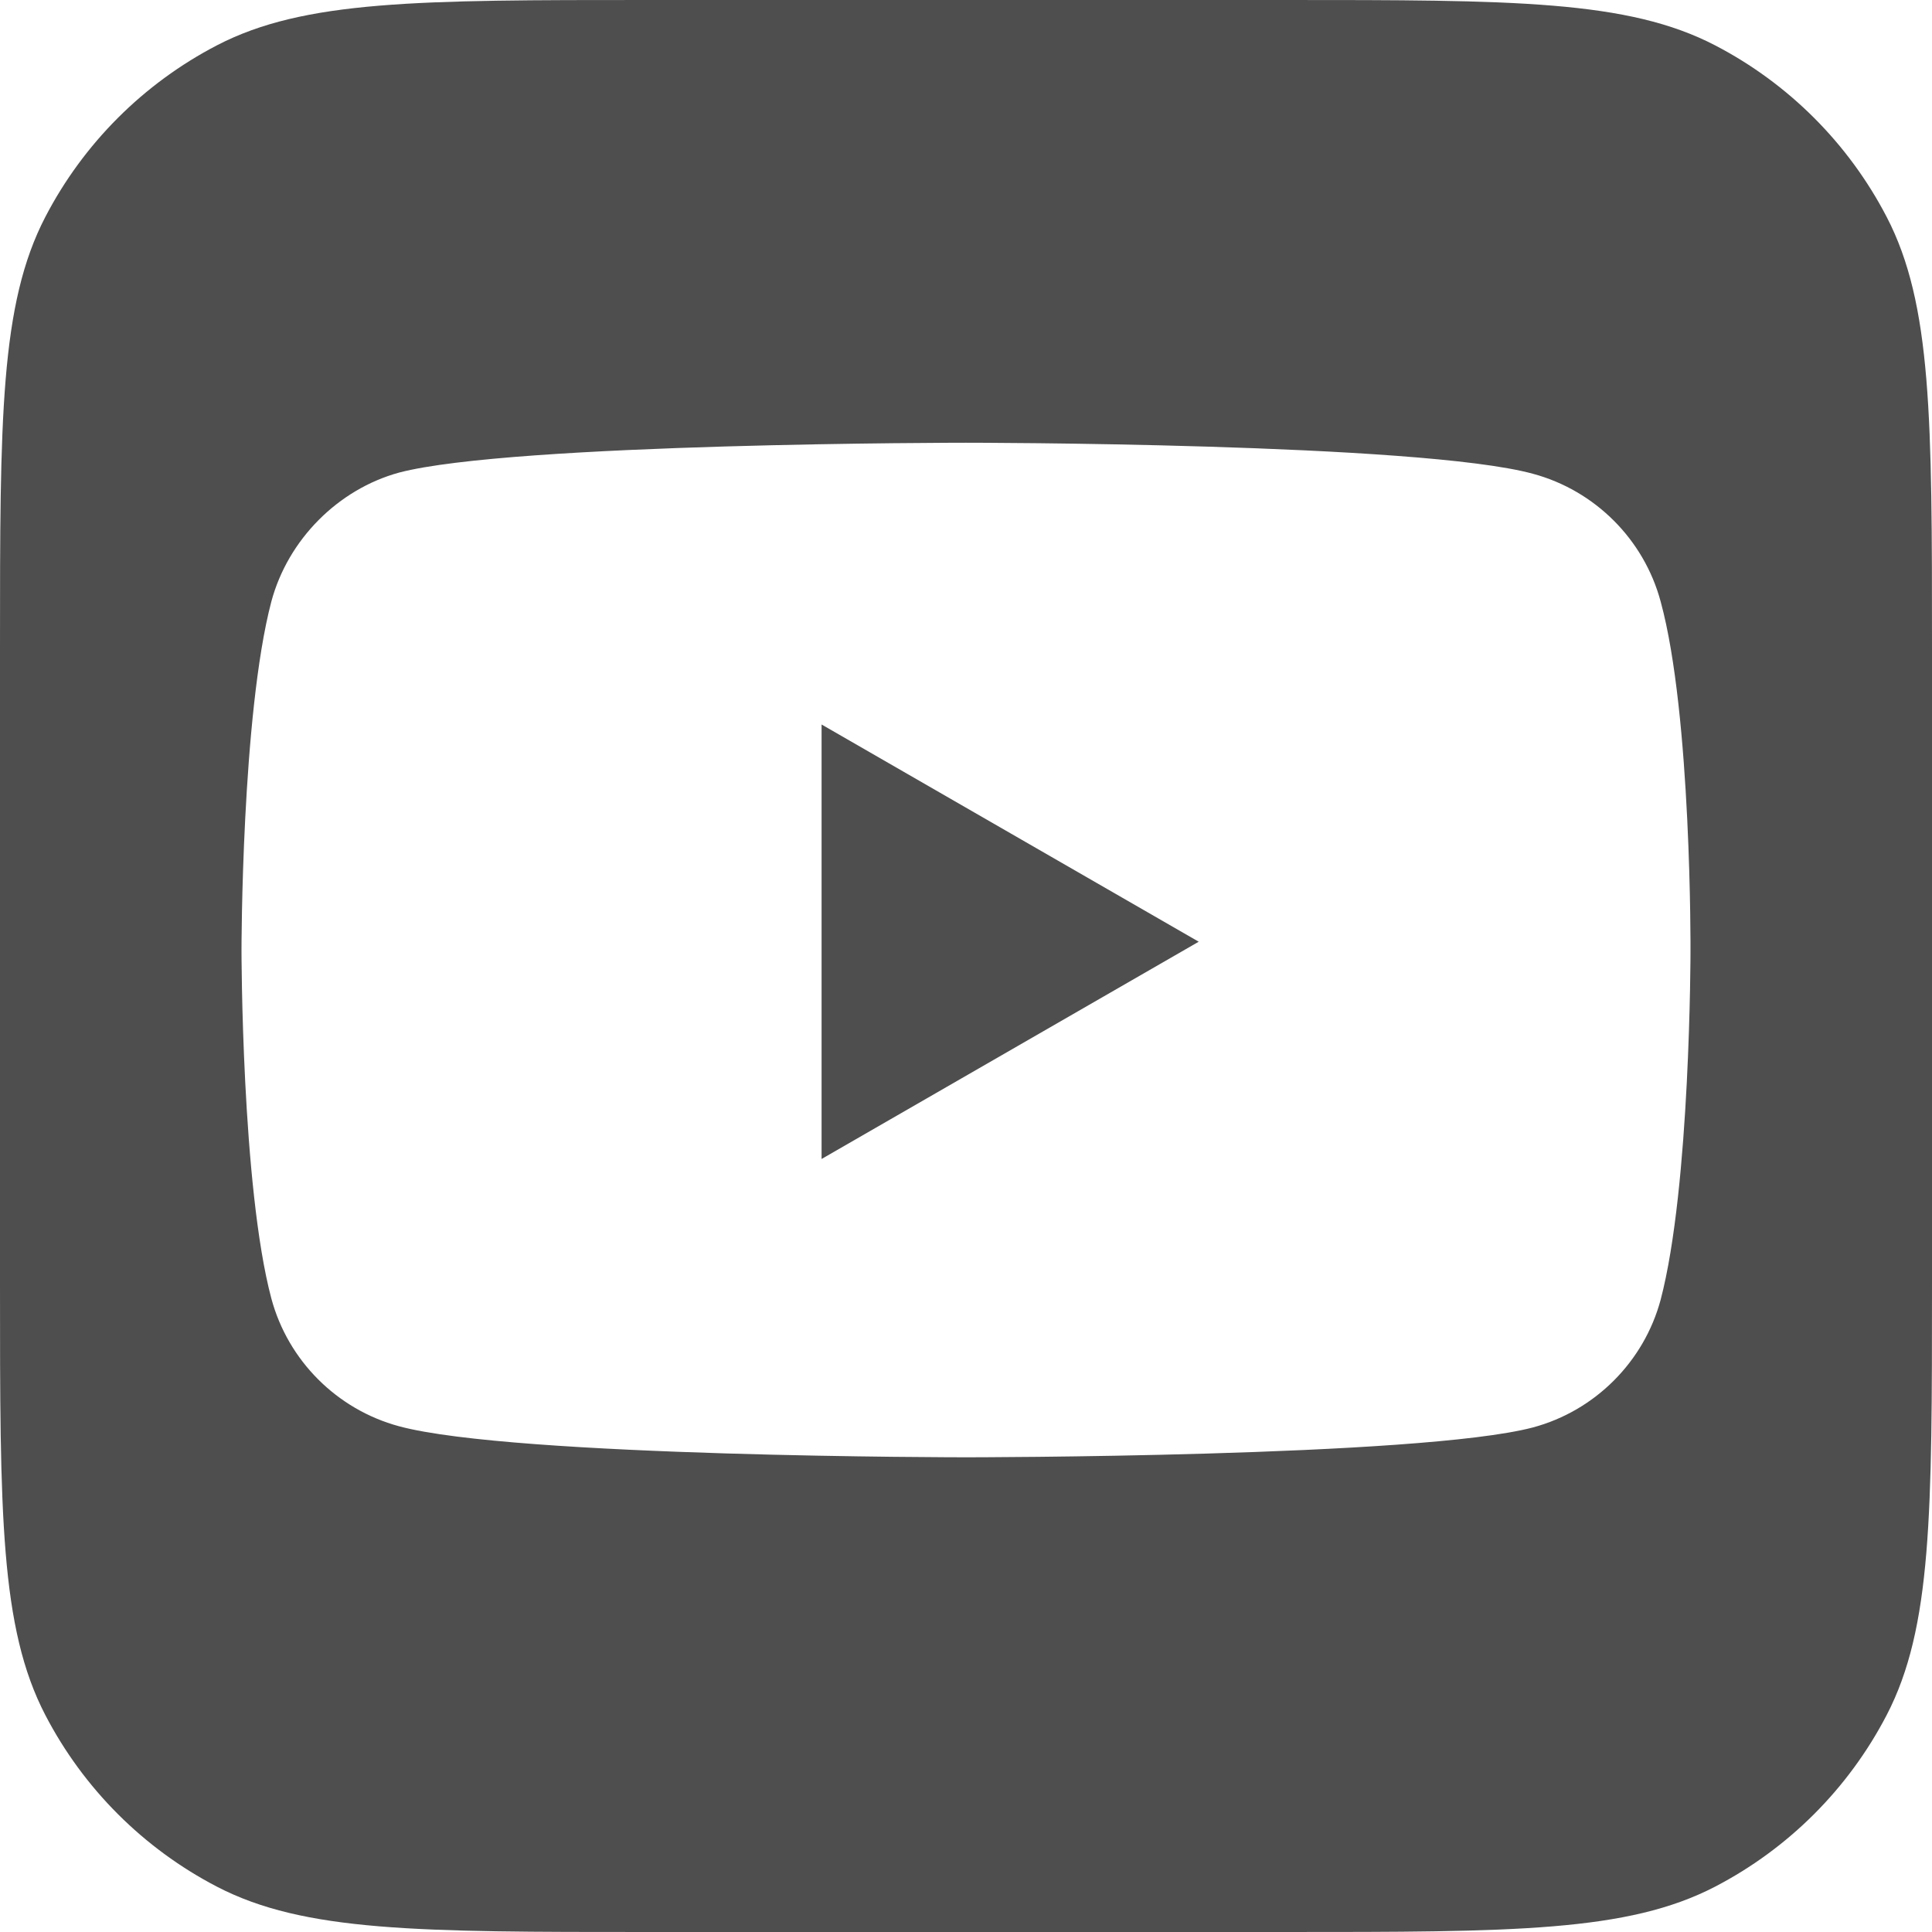 <svg width="44" height="44" viewBox="0 0 44 44" fill="none" xmlns="http://www.w3.org/2000/svg">
<path d="M18.711 26.395L27.3 21.447L18.711 16.5V26.395Z" fill="#4E4E4E"/>
<path fill-rule="evenodd" clip-rule="evenodd" d="M1.032 4.941C0 6.928 0 9.538 0 14.758V29.242C0 34.462 0 37.072 1.032 39.059C1.902 40.733 3.267 42.098 4.941 42.968C6.928 44 9.538 44 14.758 44H29.242C34.462 44 37.072 44 39.059 42.968C40.733 42.098 42.098 40.733 42.968 39.059C44 37.072 44 34.462 44 29.242V14.758C44 9.538 44 6.928 42.968 4.941C42.098 3.267 40.733 1.902 39.059 1.032C37.072 0 34.462 0 29.242 0H14.758C9.538 0 6.928 0 4.941 1.032C3.267 1.902 1.902 3.267 1.032 4.941ZM37.82 13.699C37.44 12.285 36.325 11.171 34.912 10.79C32.329 10.083 22 10.083 22 10.083C22 10.083 11.671 10.083 9.088 10.763C7.702 11.143 6.56 12.285 6.18 13.699C5.5 16.281 5.5 21.636 5.5 21.636C5.5 21.636 5.5 27.018 6.18 29.573C6.56 30.987 7.675 32.101 9.088 32.482C11.698 33.189 22 33.189 22 33.189C22 33.189 32.329 33.189 34.912 32.509C36.325 32.129 37.44 31.014 37.82 29.601C38.5 27.018 38.5 21.663 38.5 21.663C38.5 21.663 38.527 16.281 37.82 13.699Z" fill="#4E4E4E"/>
</svg>
